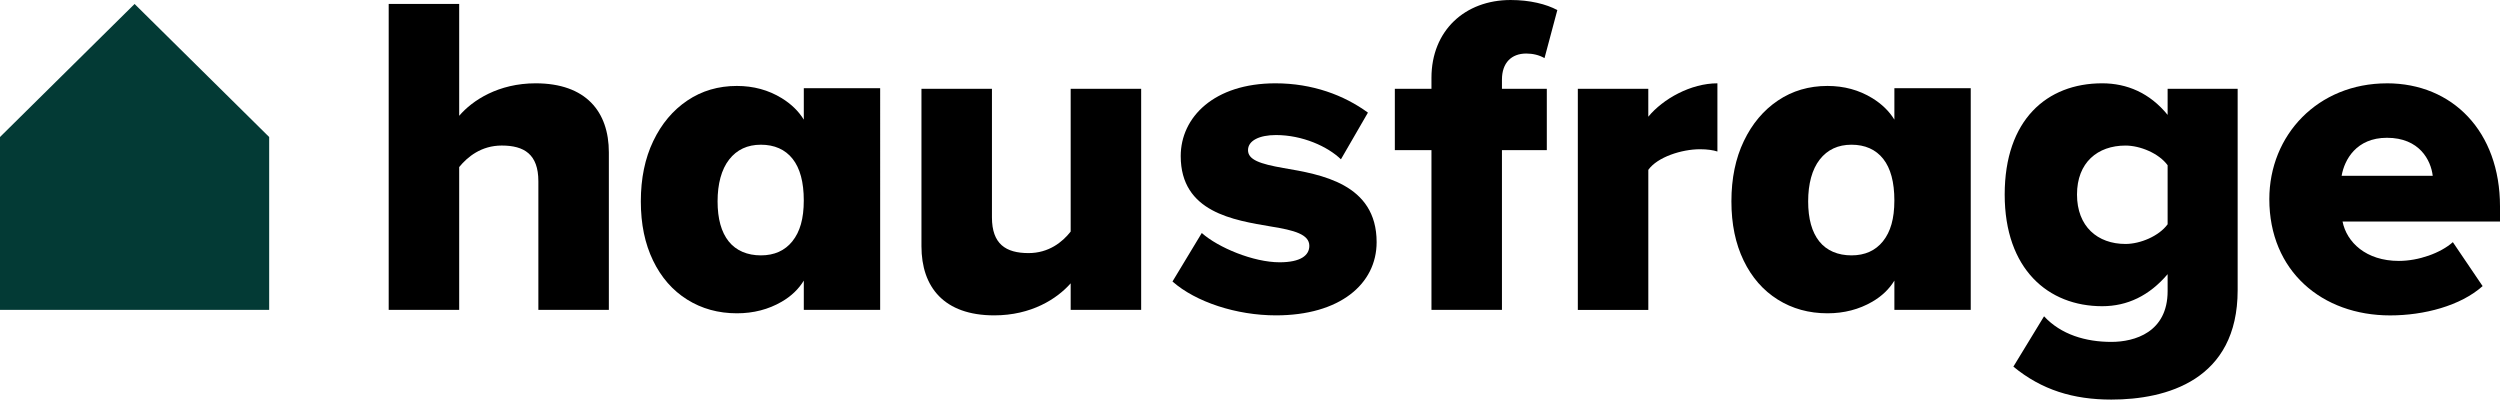 <?xml version="1.0" encoding="UTF-8"?><svg id="a" xmlns="http://www.w3.org/2000/svg" viewBox="0 0 1150.19 183.84"><polygon points="123.84 142.56 0 142.56 0 63.04 61.92 1.83 123.84 63.04 123.84 142.56" style="fill:#033a35;"/><g><g><path d="M247.69,83.39c0-12.42-6.53-16.43-16.85-16.43-9.48,0-15.79,5.26-19.58,9.9v65.7h-32.43V1.82h32.43V53.28c6.11-7.16,18.11-14.95,35.17-14.95,23.16,0,33.69,13.06,33.69,31.8v72.44h-32.43v-59.17Z"/><path d="M492.59,130.35c-6.32,7.16-18.11,14.74-35.17,14.74-23.16,0-33.48-13.06-33.48-31.8V40.85h32.43v59.17c0,12.21,6.32,16.42,16.85,16.42,9.26,0,15.58-5.05,19.37-9.9V40.85h32.43v101.71h-32.43v-12.21Z"/><path d="M552.9,107.19c7.58,6.74,23.79,13.48,35.8,13.48,9.69,0,13.69-3.16,13.69-7.58,0-5.27-6.95-7.16-17.48-8.85-17.27-2.95-41.69-6.53-41.69-32.43,0-17.9,15.37-33.48,43.59-33.48,17.06,0,31.59,5.48,42.54,13.48l-12.42,21.48c-6.11-5.9-17.69-11.16-29.9-11.16-7.58,0-12.85,2.53-12.85,6.95s5.48,6.32,16.21,8.21c17.27,2.95,42.96,7.16,42.96,34.11,0,19.37-17.06,33.69-46.33,33.69-18.11,0-36.85-6.11-47.59-15.58l13.48-22.32Z"/><path d="M658.58,69.07h-16.85v-28.22h16.85v-5.05c0-21.69,15.37-35.8,36.43-35.8,8.84,0,16.42,1.9,21.48,4.63l-5.9,22.11c-2.53-1.47-5.48-2.11-8.42-2.11-6.74,0-11.16,4.21-11.16,12v4.21h20.64v28.22h-20.64v73.49h-32.43V69.07Z"/><path d="M725.91,40.85h32.43v12.85c6.74-8.21,19.58-15.37,31.8-15.37v31.38c-1.89-.63-4.63-1.05-8-1.05-8.42,0-19.58,3.58-23.79,9.48v64.44h-32.43V40.85Z"/><path d="M940.41,145.51c7.79,8.42,19.16,11.79,30.96,11.79,10.74,0,25.9-4.42,25.9-23.37v-7.79c-8.42,9.9-18.53,14.74-30.11,14.74-24.85,0-44.85-17.06-44.85-51.38s19.37-51.17,44.85-51.17c11.37,0,21.9,4.42,30.11,14.53v-12h32.22v92.65c0,41.48-32.85,50.33-58.12,50.33-17.48,0-32.01-4.42-45.06-15.16l14.11-23.16Zm56.86-69.49c-4-5.48-12.63-9.05-19.37-9.05-12.85,0-22.32,7.79-22.32,22.53s9.48,22.74,22.32,22.74c6.74,0,15.37-3.58,19.37-9.05v-27.16Z"/><path d="M1098.18,38.33c30.11,0,52.01,22.11,52.01,56.65v6.95h-72.44c1.9,9.48,10.74,18.11,25.9,18.11,9.05,0,19.16-3.58,24.85-8.63l13.69,20.22c-10.11,9.05-26.95,13.48-42.54,13.48-31.38,0-55.59-20.43-55.59-53.49,0-29.48,22.32-53.28,54.12-53.28Zm-20.85,42.54h41.91c-.84-7.16-6.11-17.48-21.06-17.48-14.11,0-19.58,10.11-20.85,17.48Z"/></g><g><path d="M369.81,55.04c-2.39-3.88-5.77-7.18-10.16-9.88-6.12-3.75-12.99-5.62-20.62-5.62-8.55,0-16.15,2.24-22.79,6.71-6.65,4.47-11.88,10.69-15.69,18.65-3.82,7.96-5.72,17.2-5.72,27.73s1.88,19.47,5.62,27.23c3.75,7.77,8.98,13.75,15.69,17.96,6.71,4.21,14.34,6.32,22.89,6.32,7.63,0,14.51-1.78,20.62-5.33,4.4-2.55,7.77-5.8,10.16-9.71v13.46h35.13V40.59h-35.13v14.45Zm-5.23,55.94c-3.49,4.34-8.32,6.51-14.51,6.51s-11.38-2.14-14.8-6.41c-3.42-4.27-5.13-10.43-5.13-18.45s1.78-14.7,5.33-19.24c3.55-4.54,8.42-6.81,14.6-6.81s11.18,2.17,14.6,6.51c3.42,4.34,5.13,10.72,5.13,19.14s-1.75,14.41-5.23,18.75Z"/><path d="M871.56,55.04c-2.39-3.88-5.77-7.18-10.16-9.88-6.12-3.75-12.99-5.62-20.62-5.62-8.55,0-16.15,2.24-22.79,6.71-6.65,4.47-11.88,10.69-15.69,18.65-3.82,7.96-5.72,17.2-5.72,27.73s1.88,19.47,5.62,27.23c3.75,7.77,8.98,13.75,15.69,17.96,6.71,4.21,14.34,6.32,22.89,6.32,7.63,0,14.51-1.78,20.62-5.33,4.4-2.55,7.77-5.8,10.16-9.71v13.46h35.13V40.59h-35.13v14.45Zm-5.23,55.94c-3.49,4.34-8.32,6.51-14.51,6.51s-11.38-2.14-14.8-6.41c-3.42-4.27-5.13-10.43-5.13-18.45s1.78-14.7,5.33-19.24c3.55-4.54,8.42-6.81,14.6-6.81s11.18,2.17,14.6,6.51c3.42,4.34,5.13,10.72,5.13,19.14s-1.75,14.41-5.23,18.75Z"/></g></g></svg>